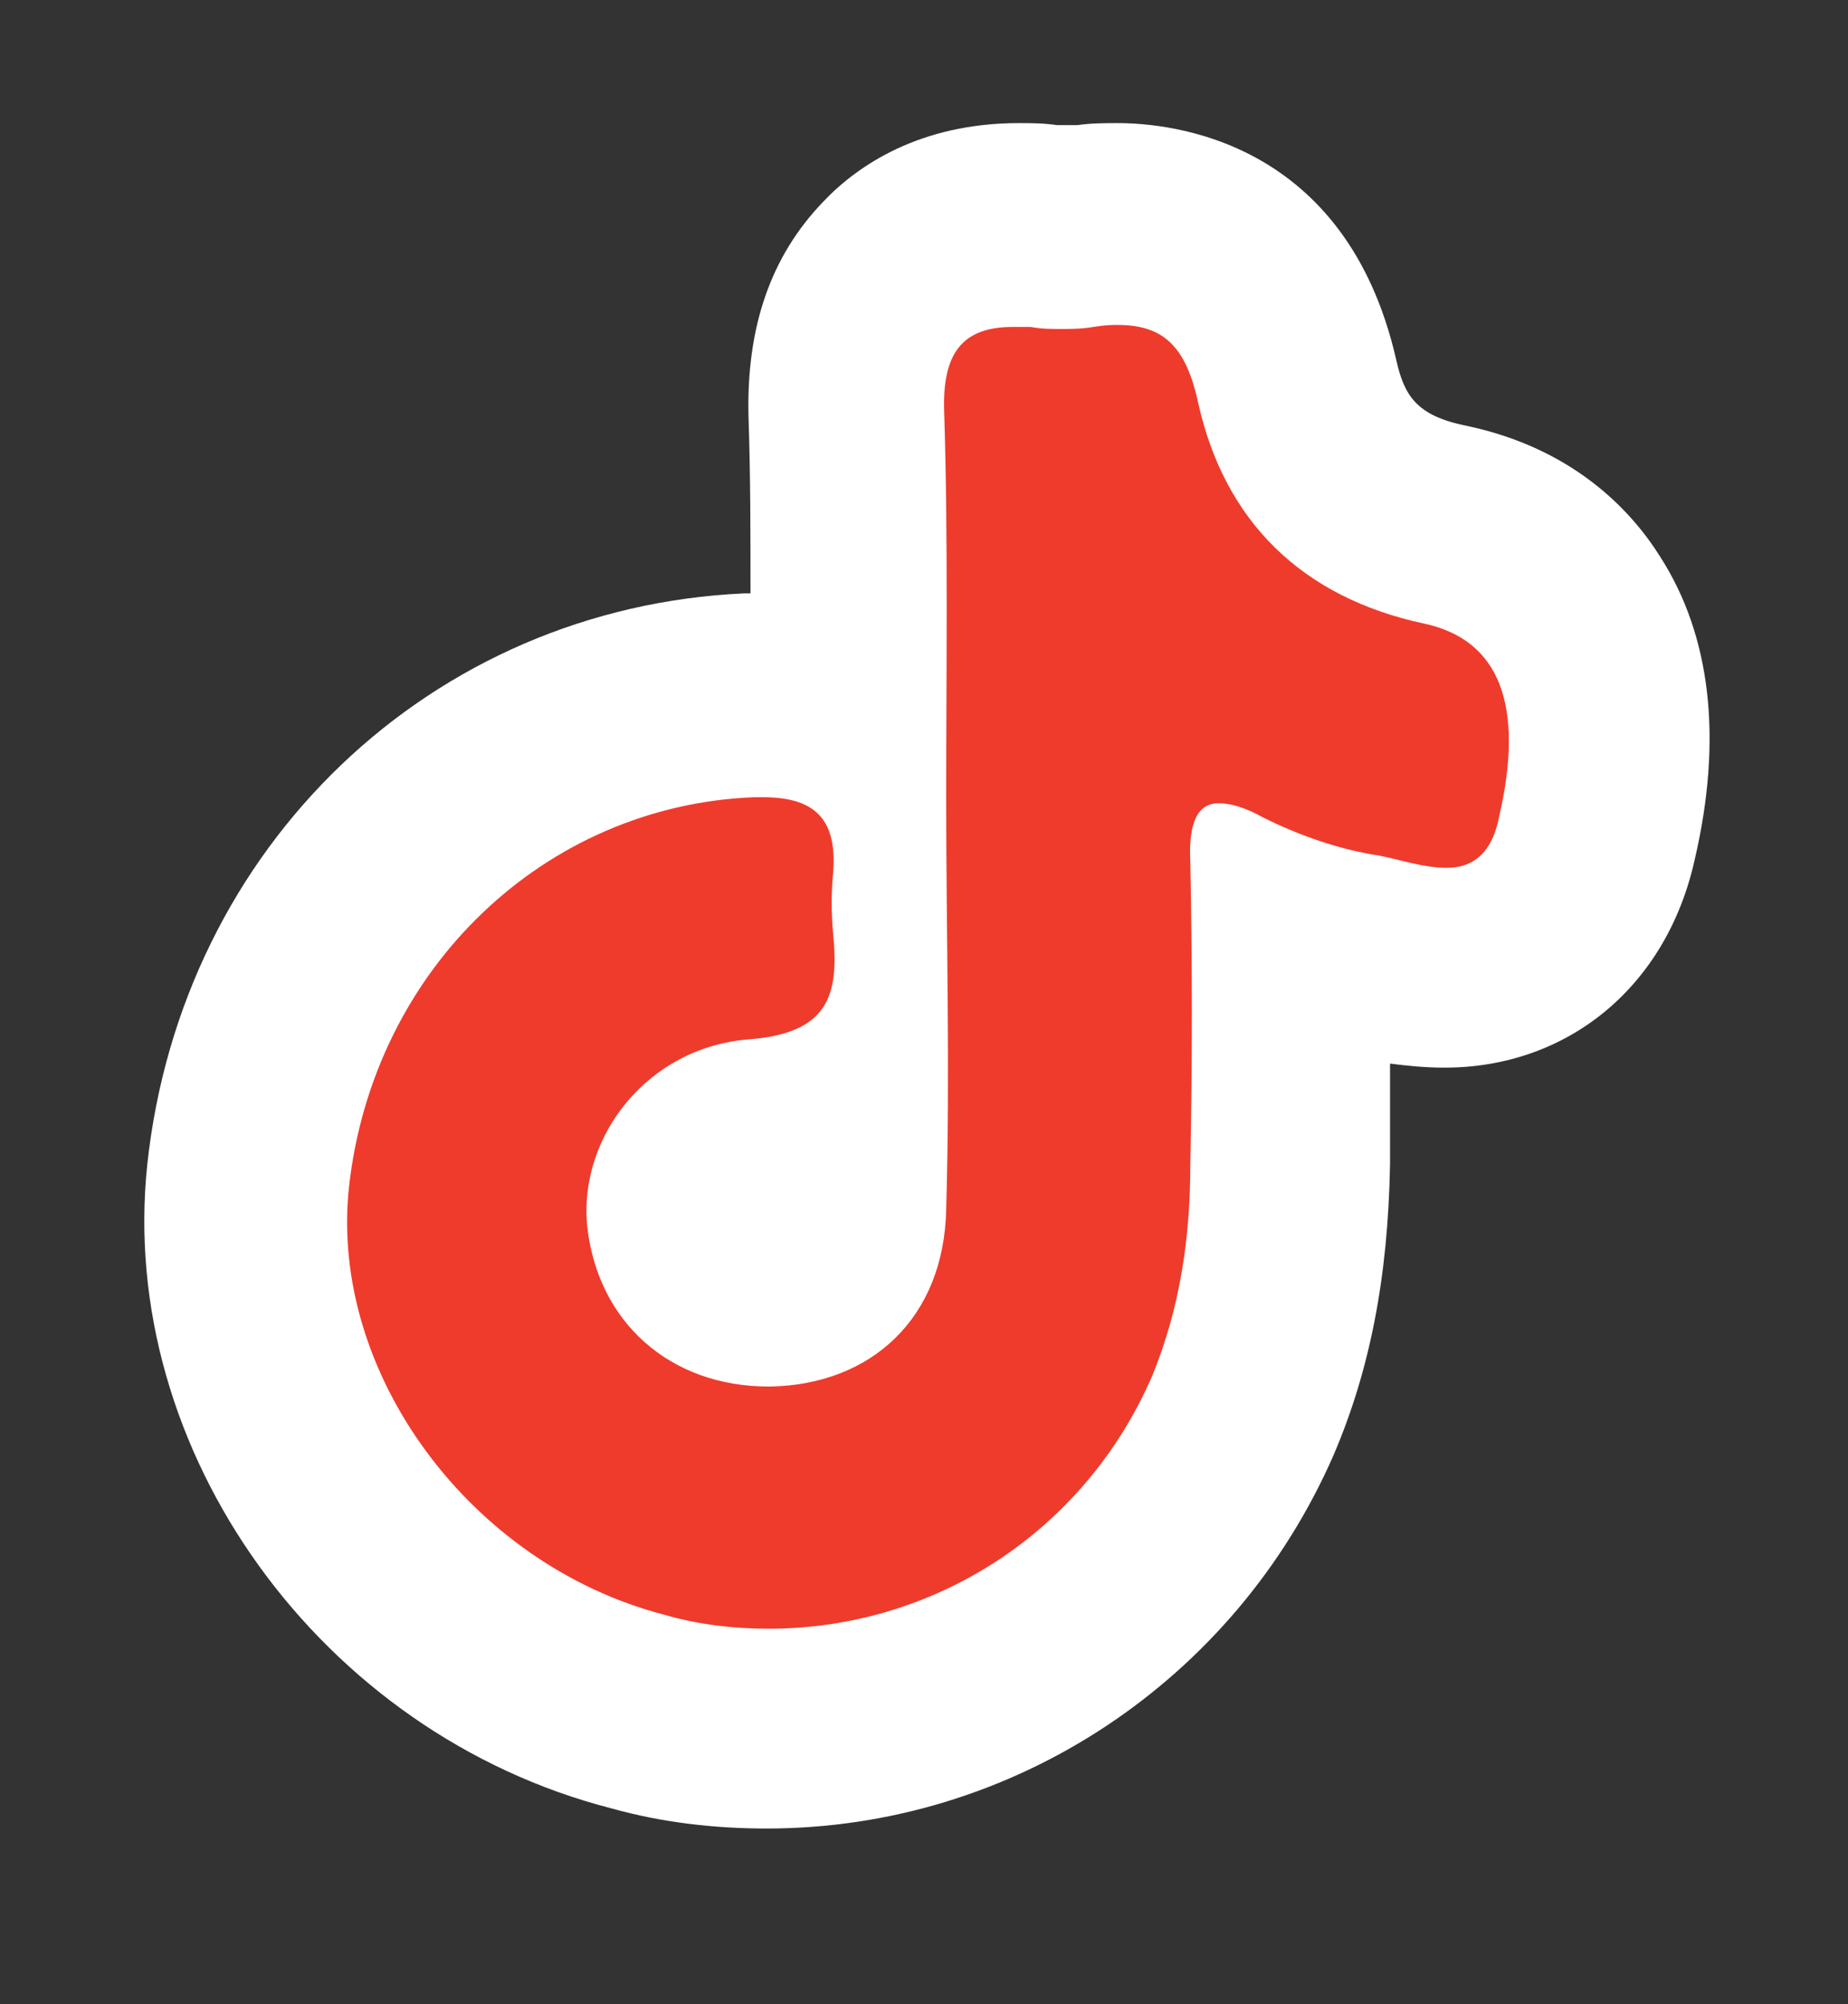 <?xml version="1.0" encoding="utf-8"?>
<!-- Generator: Adobe Illustrator 28.1.0, SVG Export Plug-In . SVG Version: 6.00 Build 0)  -->
<svg version="1.1" id="Layer_1" xmlns="http://www.w3.org/2000/svg" xmlns:xlink="http://www.w3.org/1999/xlink" x="0px" y="0px"
	 viewBox="0 0 91.6 99.3" style="enable-background:new 0 0 91.6 99.3;" xml:space="preserve">
<rect x="0" y="0" width="91.6" height="99.3" fill="#333333" stroke="none"/>
<style type="text/css">
	.st0{fill:#EF3B2C;}
	.st1{fill:#FFFFFF;}
</style>
<g>
	<path class="st0" d="M38.1,85.6c-2.2,0-4.4-0.3-6.5-0.8c-11.9-3.1-20.6-15-19.3-26.5C13.7,45,24.1,34.9,37.1,34.4
		c0.2,0,0.4,0,0.6,0c1.7,0,3.1,0.3,4.4,0.9v-0.8h0.1c0-0.2,0-0.4,0-0.6c0-4.4,0.1-9-0.1-13.4c-0.1-3,0.7-5.3,2.3-7
		c1-1.1,2.9-2.4,6.1-2.4c0.5,0,0.9,0,1.4,0.1c0.3,0,0.7,0.1,1,0.1c0.3,0,0.7,0,1-0.1c0.5-0.1,1-0.1,1.5-0.1c3.2,0,7.4,1.3,8.9,7.8
		c0.9,3.9,3.2,6.2,7.4,7.1c3.6,0.8,5.5,2.8,6.5,4.3c1.8,2.8,2.1,6.5,1.1,11.2c-0.9,4-3.7,6.4-7.5,6.4c-1.2,0-2.3-0.3-3.2-0.5
		c-0.3-0.1-0.5-0.1-0.8-0.2c-1.2-0.2-2.5-0.4-3.7-0.9c0,2.9,0,5.9,0,8.7l0,2.5c0,4.9-0.8,8.9-2.3,12.5
		C57.5,79.5,48.2,85.6,38.1,85.6z M42.2,55.1c-1.5,0.8-3.2,1.2-4.6,1.3c-1.4,0.1-2.2,0.9-2.6,1.3c-0.6,0.7-0.9,1.6-0.8,2.4
		c0.3,3,2.7,3.5,4.1,3.5c2.5,0,3.8-1.3,3.8-4C42.1,58.2,42.1,56.6,42.2,55.1z"/>
	<path class="st1" d="M55.4,16.1c2.3,0,3.4,1.1,4,3.9c1.3,5.8,5.1,9.6,11.2,10.9c3.7,0.8,5,4,3.7,9.6c-0.4,2-1.5,2.5-2.6,2.5
		c-1.1,0-2.3-0.4-3.3-0.6c-2-0.3-4-1-5.8-1.9c-0.9-0.5-1.6-0.7-2.2-0.7c-1,0-1.5,0.9-1.4,2.9c0.1,5,0.1,10,0,15
		c0,3.6-0.5,7.1-1.9,10.5c-3.4,7.8-10.9,12.5-19,12.5c-1.7,0-3.5-0.2-5.2-0.7c-9.6-2.5-16.6-12-15.6-21.2
		c1.2-10.8,9.7-18.9,20.1-19.3c0.1,0,0.3,0,0.4,0c2.5,0,3.7,1,3.5,3.7c-0.1,1-0.1,2.1,0,3.1c0.3,3.1-0.3,4.9-4.2,5.2
		c-5,0.4-8.4,4.8-8,9.2c0.5,4.8,4.1,8,9,8c0,0,0.1,0,0.1,0c5-0.1,8.6-3.4,8.7-8.8c0.2-6.8,0-13.6,0-20.3c0,0,0,0,0,0
		c0-6.4,0.1-12.8-0.1-19.2c-0.1-2.9,0.9-4.2,3.4-4.2c0.3,0,0.6,0,0.9,0c0.5,0.1,1,0.1,1.5,0.1c0.5,0,1,0,1.6-0.1
		C54.8,16.1,55.1,16.1,55.4,16.1 M55.4,6.1c-0.6,0-1.3,0-2,0.1c-0.2,0-0.3,0-0.5,0c-0.2,0-0.3,0-0.5,0c-0.7-0.1-1.3-0.1-1.9-0.1
		c-4.9,0-8,2.1-9.7,3.9c-2.6,2.7-3.8,6.2-3.7,10.6c0.1,2.9,0.1,5.9,0.1,8.8c-0.1,0-0.2,0-0.3,0C21.4,30.1,9,41.9,7.3,57.7
		c-1.5,14.2,8.6,28.2,23,31.9c2.5,0.7,5.1,1,7.7,1c12.2,0,23.2-7.3,28.1-18.5c1.8-4.2,2.7-8.8,2.8-14.4l0-2.5c0-0.8,0-1.7,0-2.5
		c0.8,0.1,1.7,0.2,2.7,0.2c6.1,0,11-4,12.4-10.3c1.4-6,0.8-11.1-1.7-15c-1.5-2.4-4.4-5.4-9.6-6.5c-2.5-0.5-3.1-1.5-3.5-3.3
		C66.7,6.9,58,6.1,55.4,6.1L55.4,6.1z M37,59.8L37,59.8L37,59.8z"/>
</g>
</svg>
